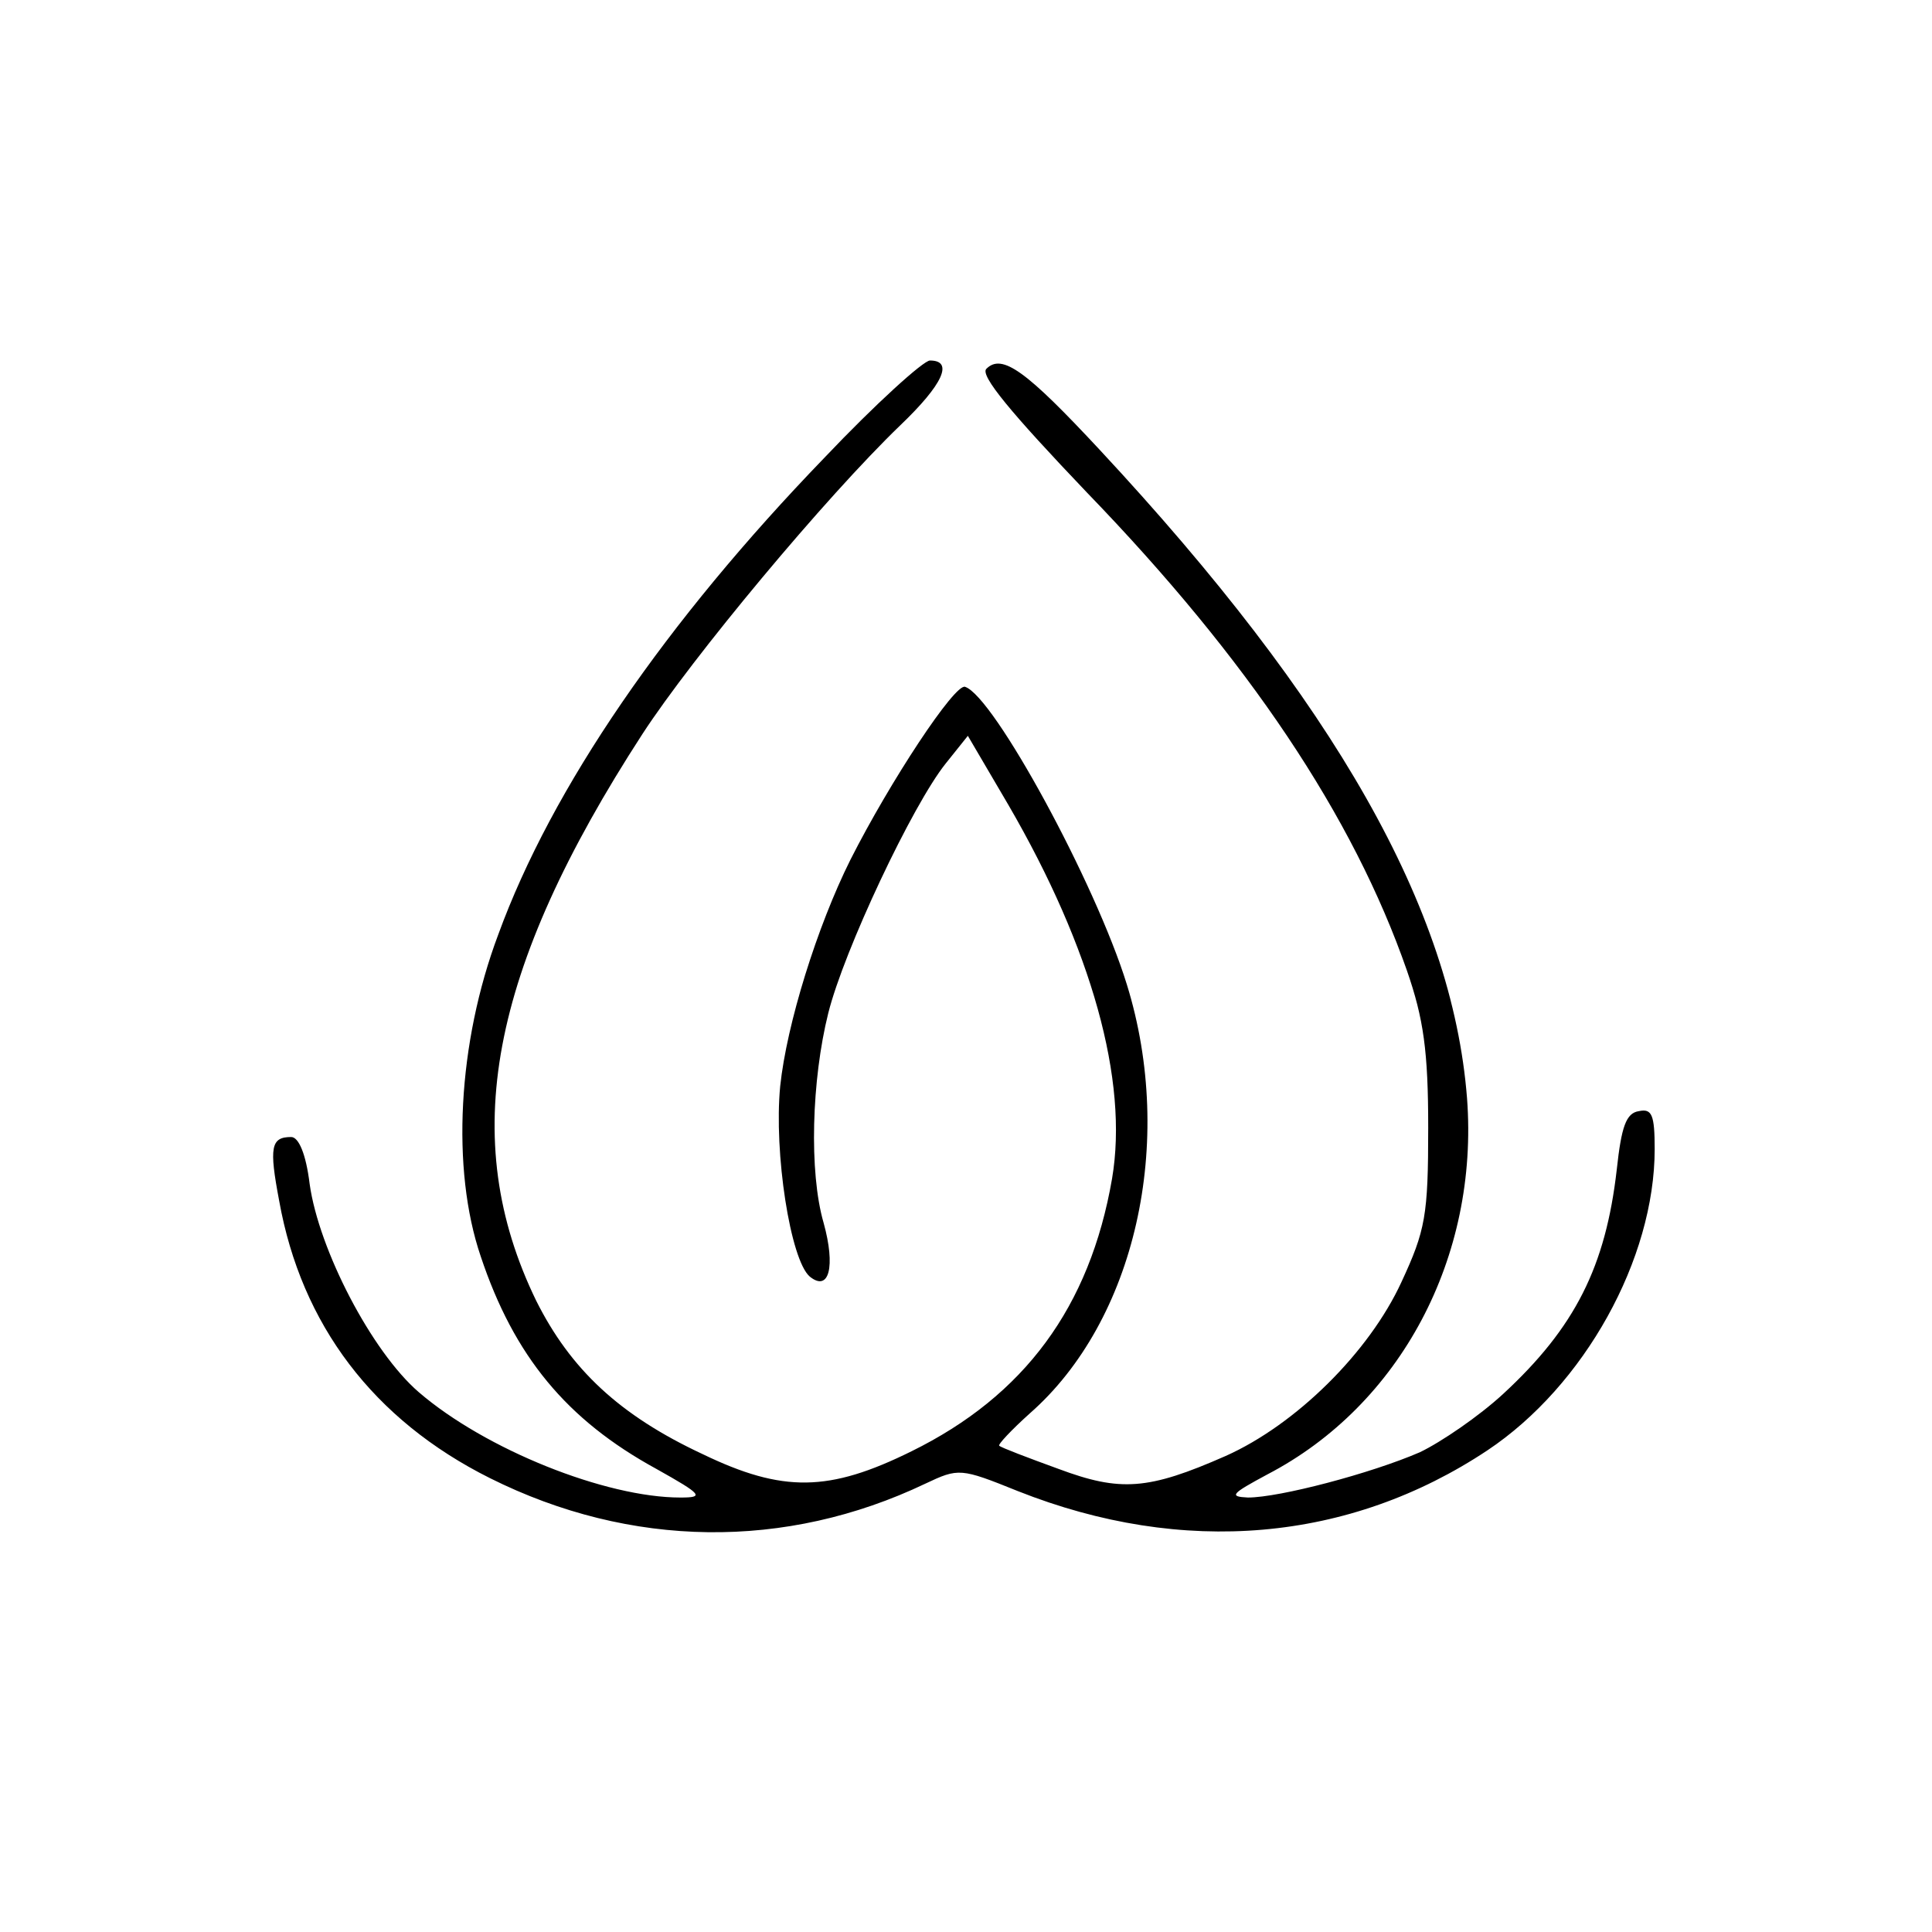 <svg xmlns="http://www.w3.org/2000/svg" width="209pt" height="209pt" viewBox="0 0 209 209" preserveAspectRatio="xMidYMid meet"><g transform="translate(0,209) scale(0.1,-0.1)" fill="#000000" stroke="none"><path d="M892 1595 c-172 -178 -295 -357 -353 -516 -44 -117 -51 -254 -19 -348 36 -108 93 -177 190 -230 50 -28 52 -31 26 -31 -81 0 -211 52 -283 114 -51 44 -108 154 -118 225 -4 33 -12 51 -20 51 -22 0 -24 -11 -13 -69 24 -134 102 -237 228 -300 152 -76 320 -78 471 -6 36 17 38 17 100 -8 179 -71 359 -55 508 44 105 70 181 207 181 326 0 37 -3 44 -17 41 -14 -2 -19 -17 -24 -63 -12 -105 -45 -171 -123 -243 -26 -24 -67 -52 -90 -63 -53 -23 -152 -49 -186 -49 -21 1 -18 4 21 25 144 75 229 235 216 407 -16 205 -143 428 -397 701 -80 86 -106 105 -123 88 -7 -7 26 -47 109 -134 174 -180 288 -350 346 -517 18 -52 23 -87 23 -170 0 -95 -3 -111 -29 -167 -35 -76 -114 -154 -190 -188 -84 -37 -114 -39 -181 -14 -33 12 -62 23 -64 25 -2 1 13 17 33 35 114 100 158 293 105 464 -34 110 -144 312 -175 322 -11 4 -81 -102 -124 -187 -36 -72 -69 -178 -76 -245 -7 -72 11 -188 32 -206 21 -17 28 11 15 58 -16 55 -13 155 5 227 17 68 91 225 127 270 l24 30 44 -75 c90 -155 130 -298 112 -404 -24 -139 -95 -235 -217 -295 -89 -44 -139 -45 -226 -3 -90 42 -143 92 -180 166 -85 175 -51 357 115 613 54 83 198 256 279 334 46 44 58 70 32 70 -7 0 -59 -47 -114 -105z"></path></g></svg>